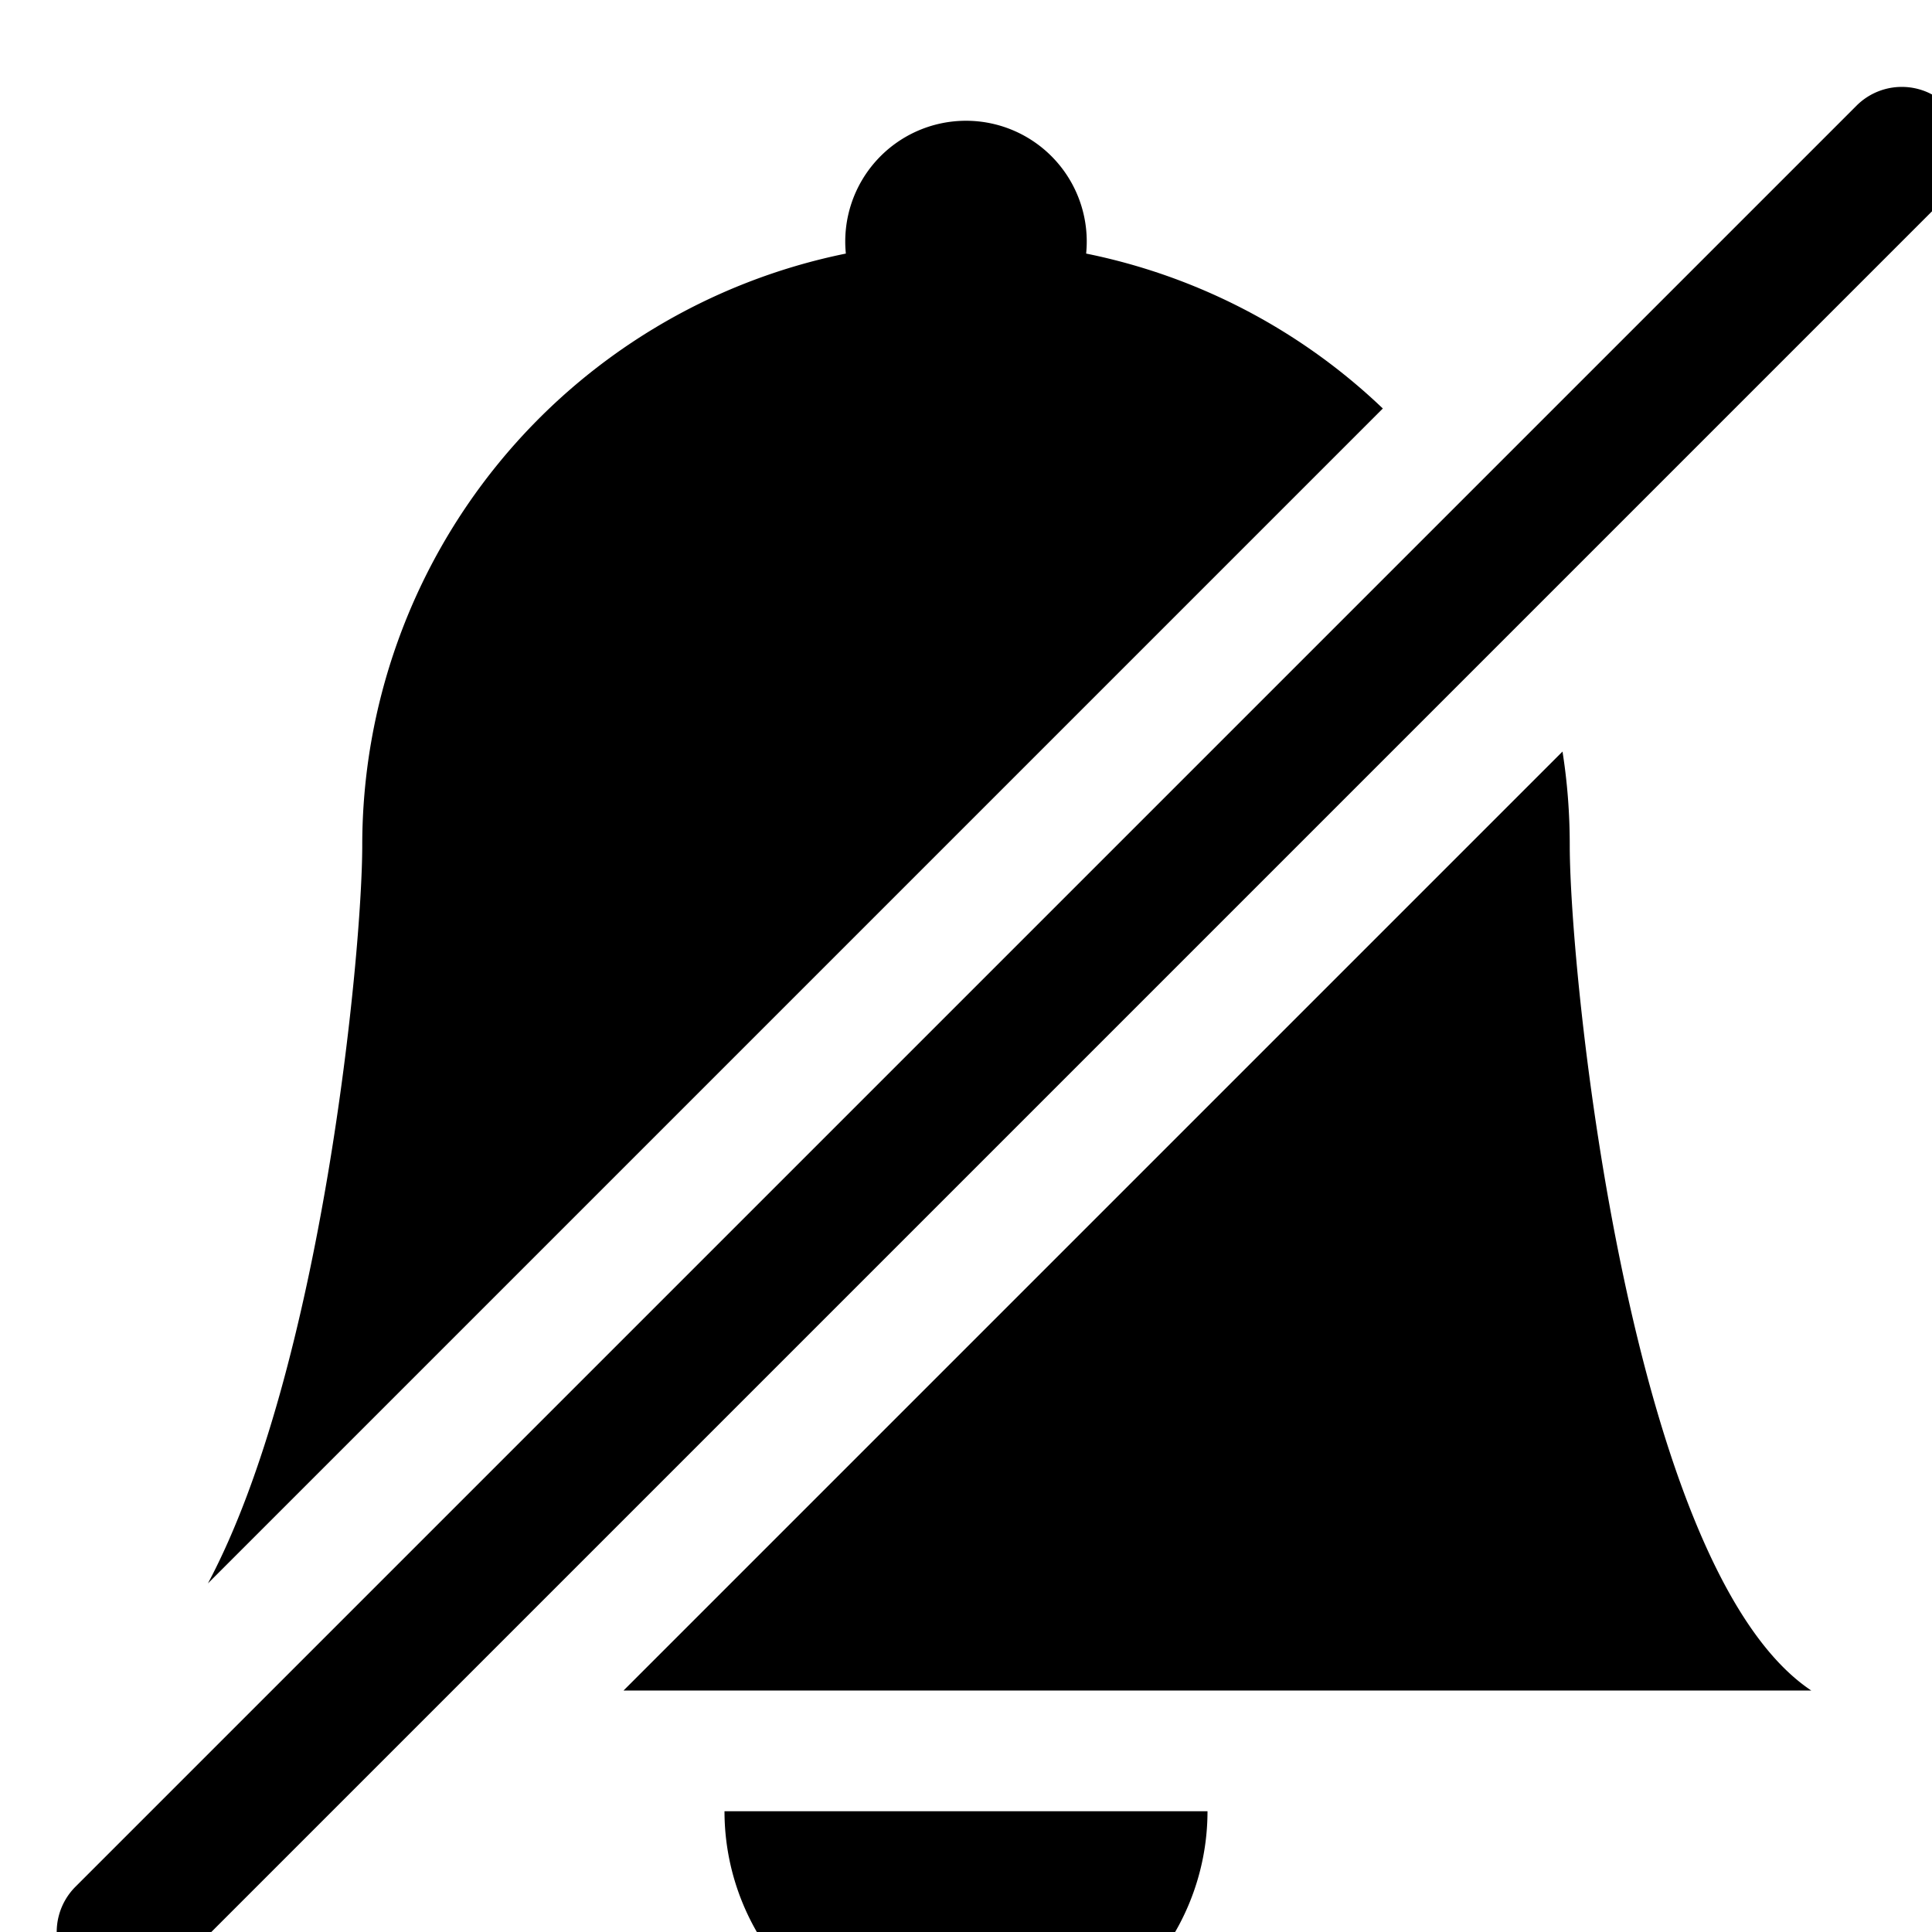 <svg xmlns="http://www.w3.org/2000/svg" width="16" height="16" fill="currentColor" class="bi bi-bell-slash-fill" viewBox="0 0 16 16">
  <path d="M5.164 14H15c-1.5-1-2-5.902-2-7 0-.264-.02-.523-.06-.776L5.164 14zm6.288-10.617A4.988 4.988 0 0 0 8.995 2.1a1 1 0 1 0-1.99 0A5.002 5.002 0 0 0 3 7c0 .898-.335 4.342-1.278 6.113l9.73-9.73zM10 15a2 2 0 1 1-4 0h4zm-9.375.625a.53.53 0 0 0 .75.75l14.75-14.75a.53.53 0 0 0-.75-.75L.625 15.625z"/>
</svg>